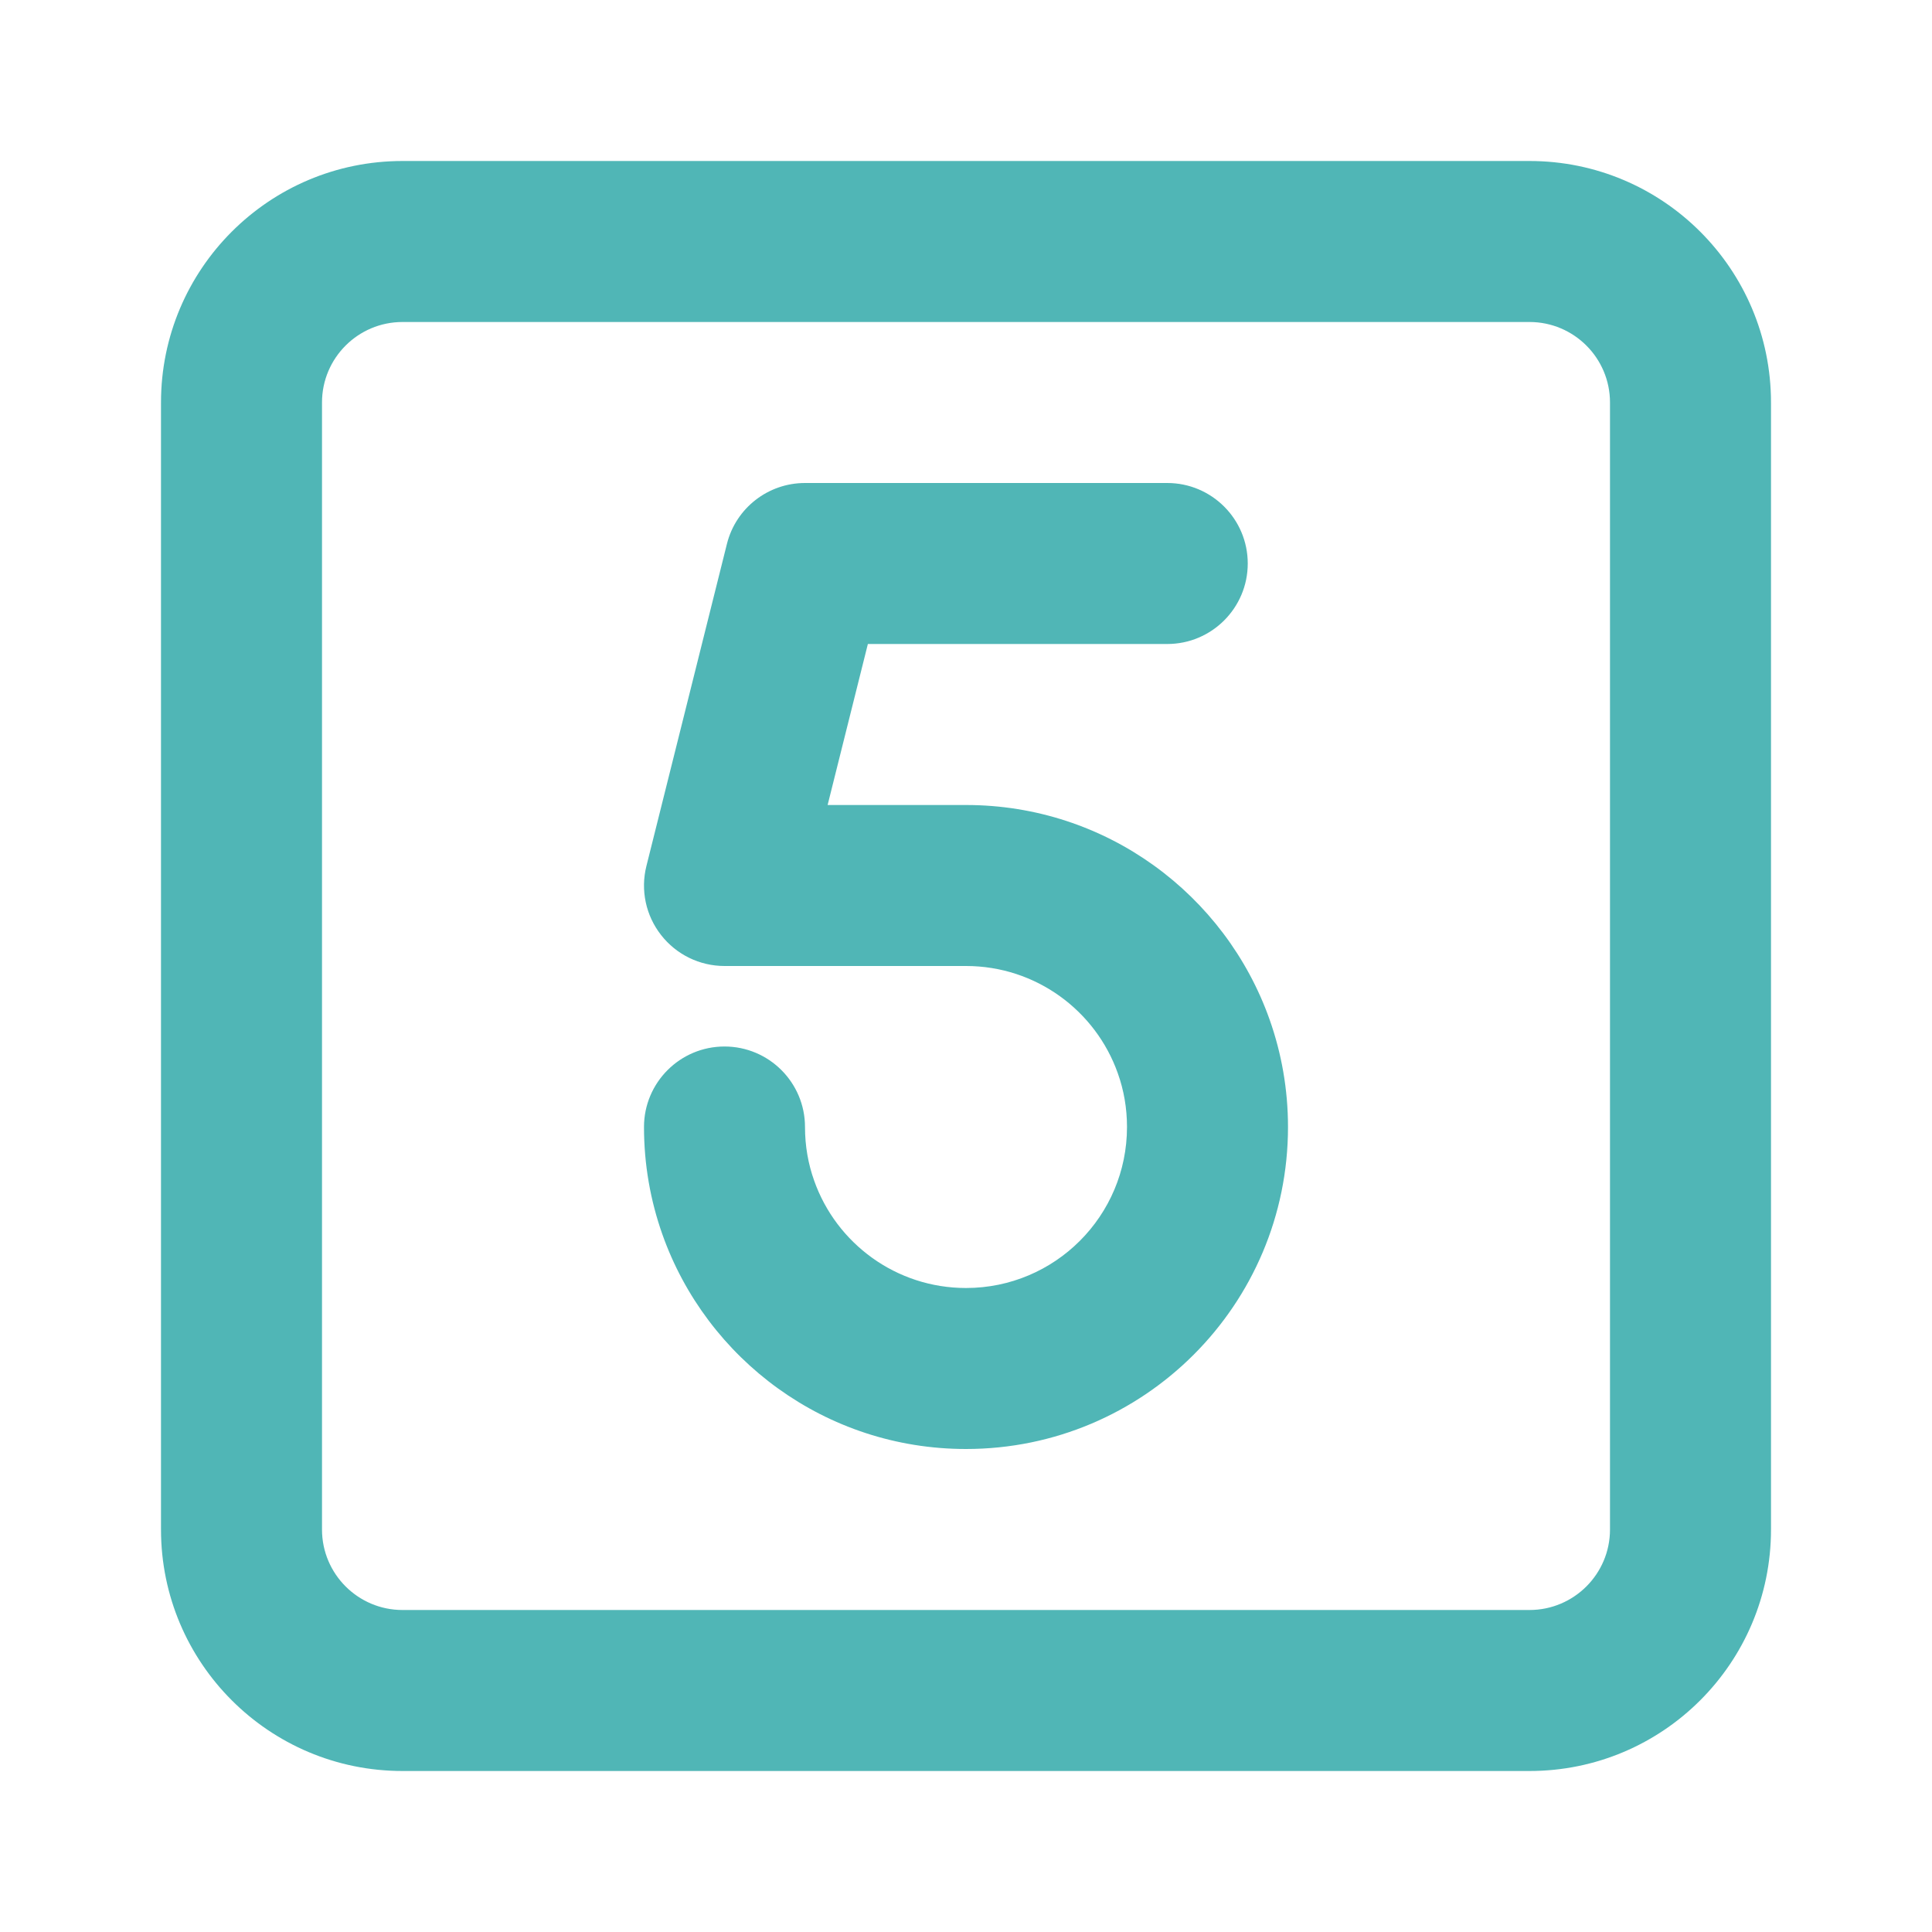 <svg width="24" height="24" viewBox="0 0 24 24" fill="none" xmlns="http://www.w3.org/2000/svg">
<path fill-rule="evenodd" clip-rule="evenodd" d="M5 2C3.343 2 2 3.343 2 5V19C2 20.657 3.343 22 5 22H19C20.657 22 22 20.657 22 19V5C22 3.343 20.657 2 19 2H5ZM4 5C4 4.448 4.448 4 5 4H19C19.552 4 20 4.448 20 5V19C20 19.552 19.552 20 19 20H5C4.448 20 4 19.552 4 19V5Z" fill="#50B6B6"/>
<path fill-rule="evenodd" clip-rule="evenodd" d="M9.03 6.757C9.141 6.312 9.541 6 10 6H14.5C15.052 6 15.5 6.448 15.5 7C15.5 7.552 15.052 8 14.5 8H10.781L10.281 10H12C13.743 10 15.223 11.114 15.772 12.667C15.92 13.085 16 13.534 16 14C16 16.209 14.209 18 12 18C10.257 18 8.777 16.886 8.228 15.333C8.08 14.915 8 14.466 8 14C8 13.448 8.448 13 9 13C9.552 13 10 13.448 10 14C10 14.236 10.04 14.46 10.114 14.667C10.389 15.445 11.131 16 12 16C13.105 16 14 15.105 14 14C14 13.764 13.96 13.54 13.886 13.333C13.611 12.555 12.869 12 12 12H9C8.692 12 8.401 11.858 8.212 11.615C8.022 11.373 7.955 11.056 8.03 10.758L9.03 6.757Z" fill="#50B6B6"/>
</svg>
